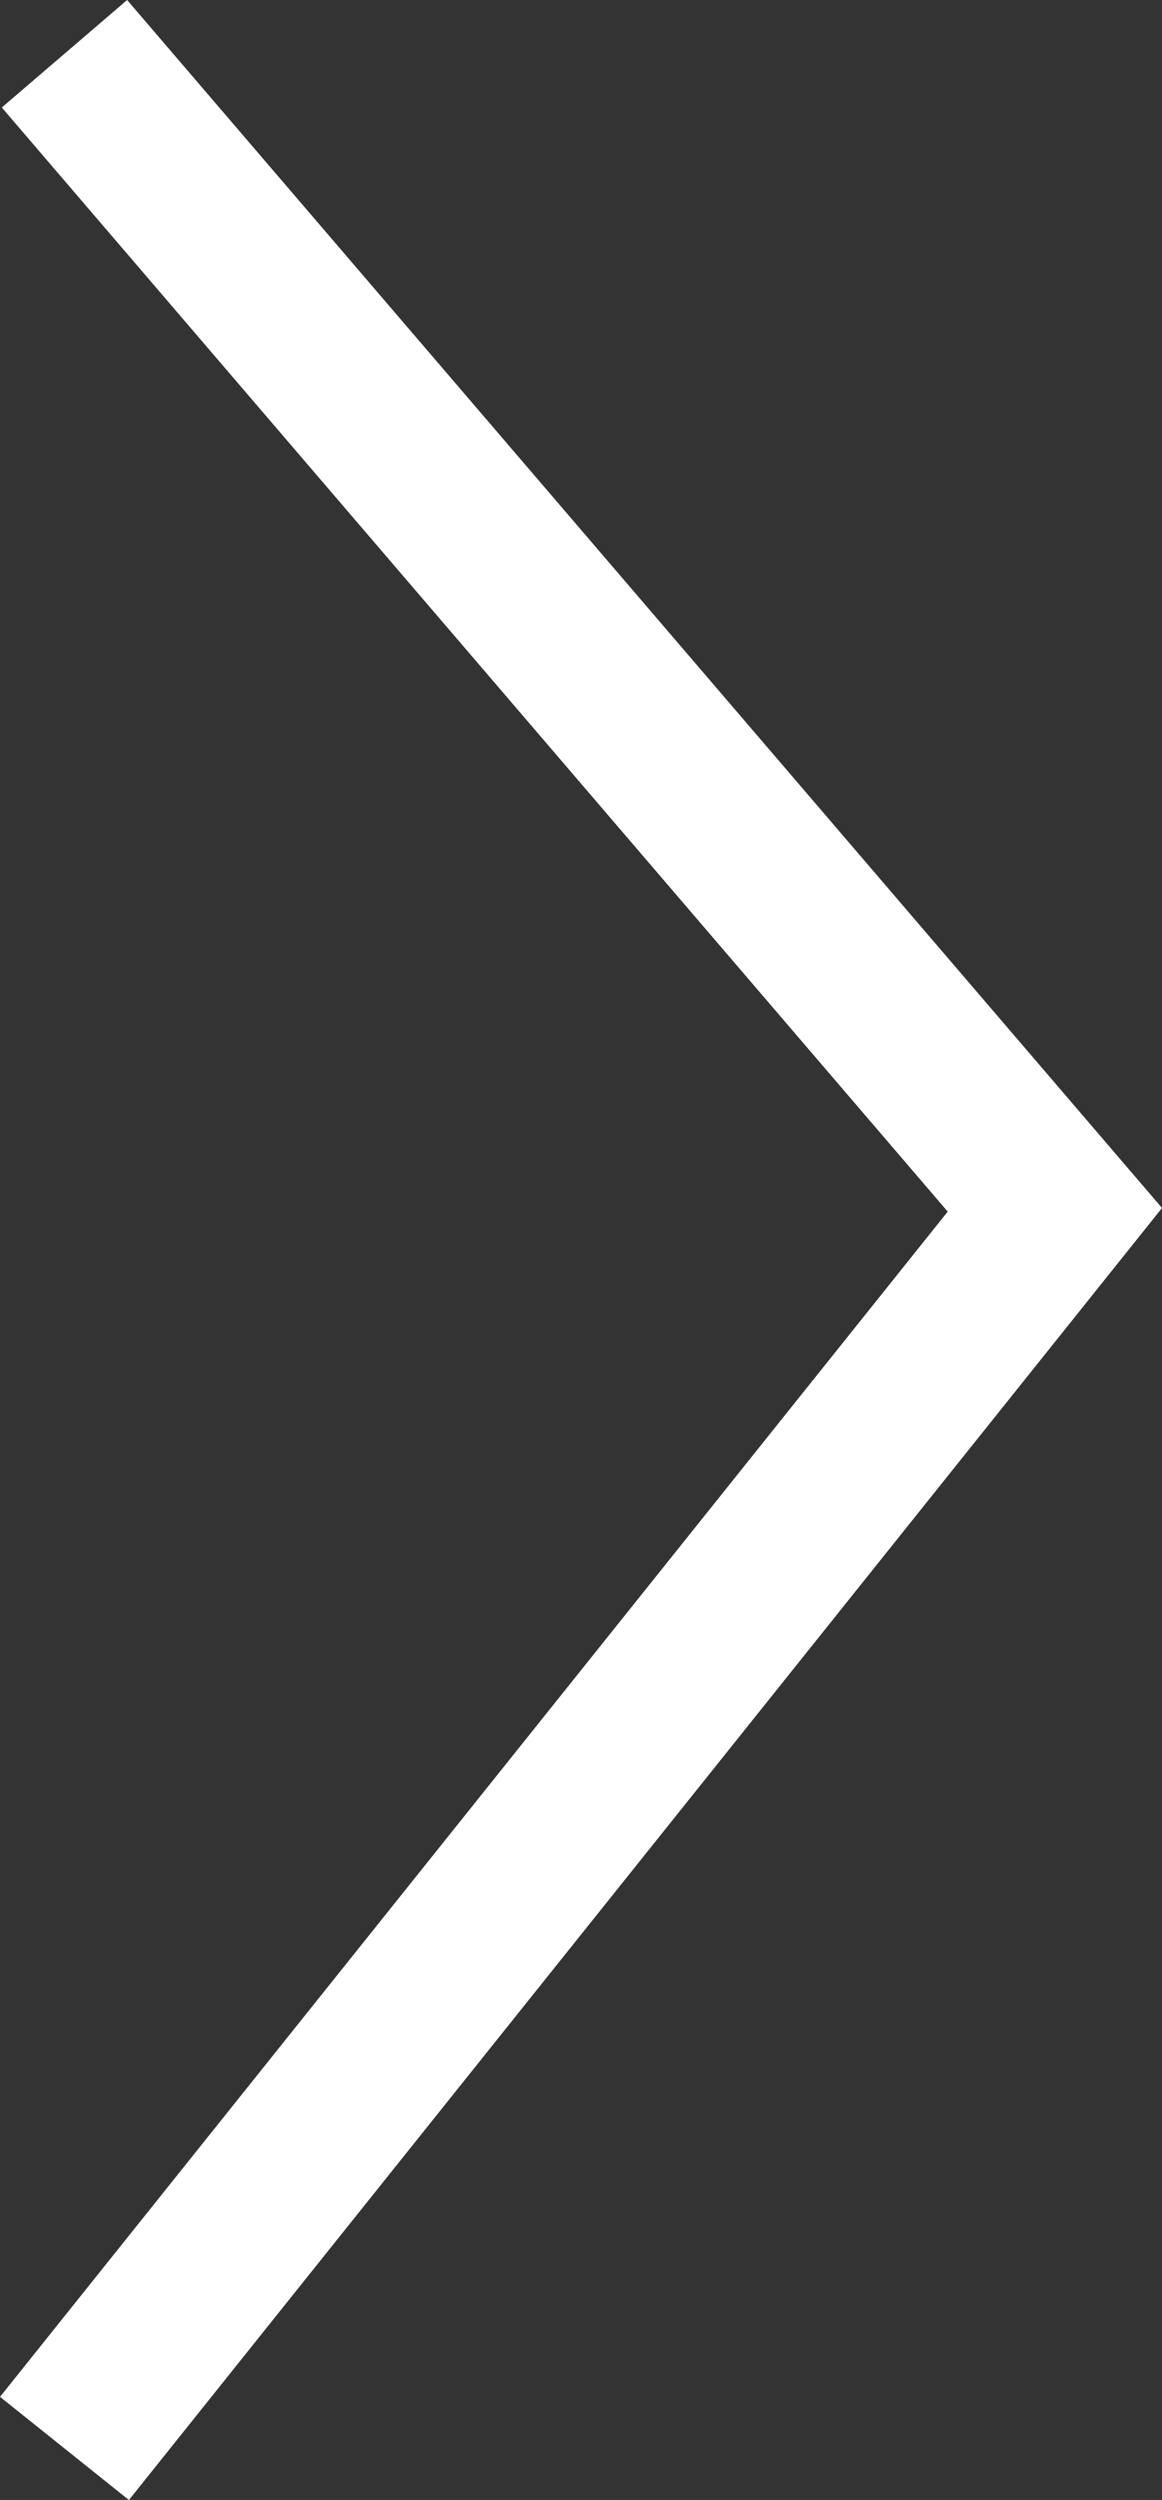 <?xml version="1.0" encoding="UTF-8"?><svg id="_レイヤー_2" xmlns="http://www.w3.org/2000/svg" viewBox="0 0 14.079 30.275"><rect x="0" y="0" width="14.079" height="30.275" fill="#333333" stroke="none"/><defs><style>.cls-1{fill:none;stroke:#fff;stroke-miterlimit:10;stroke-width:2px;}</style></defs><g id="_レイヤー_1-2"><polyline class="cls-1" points=".781 .651 12.781 14.651 .781 29.651"/></g></svg>